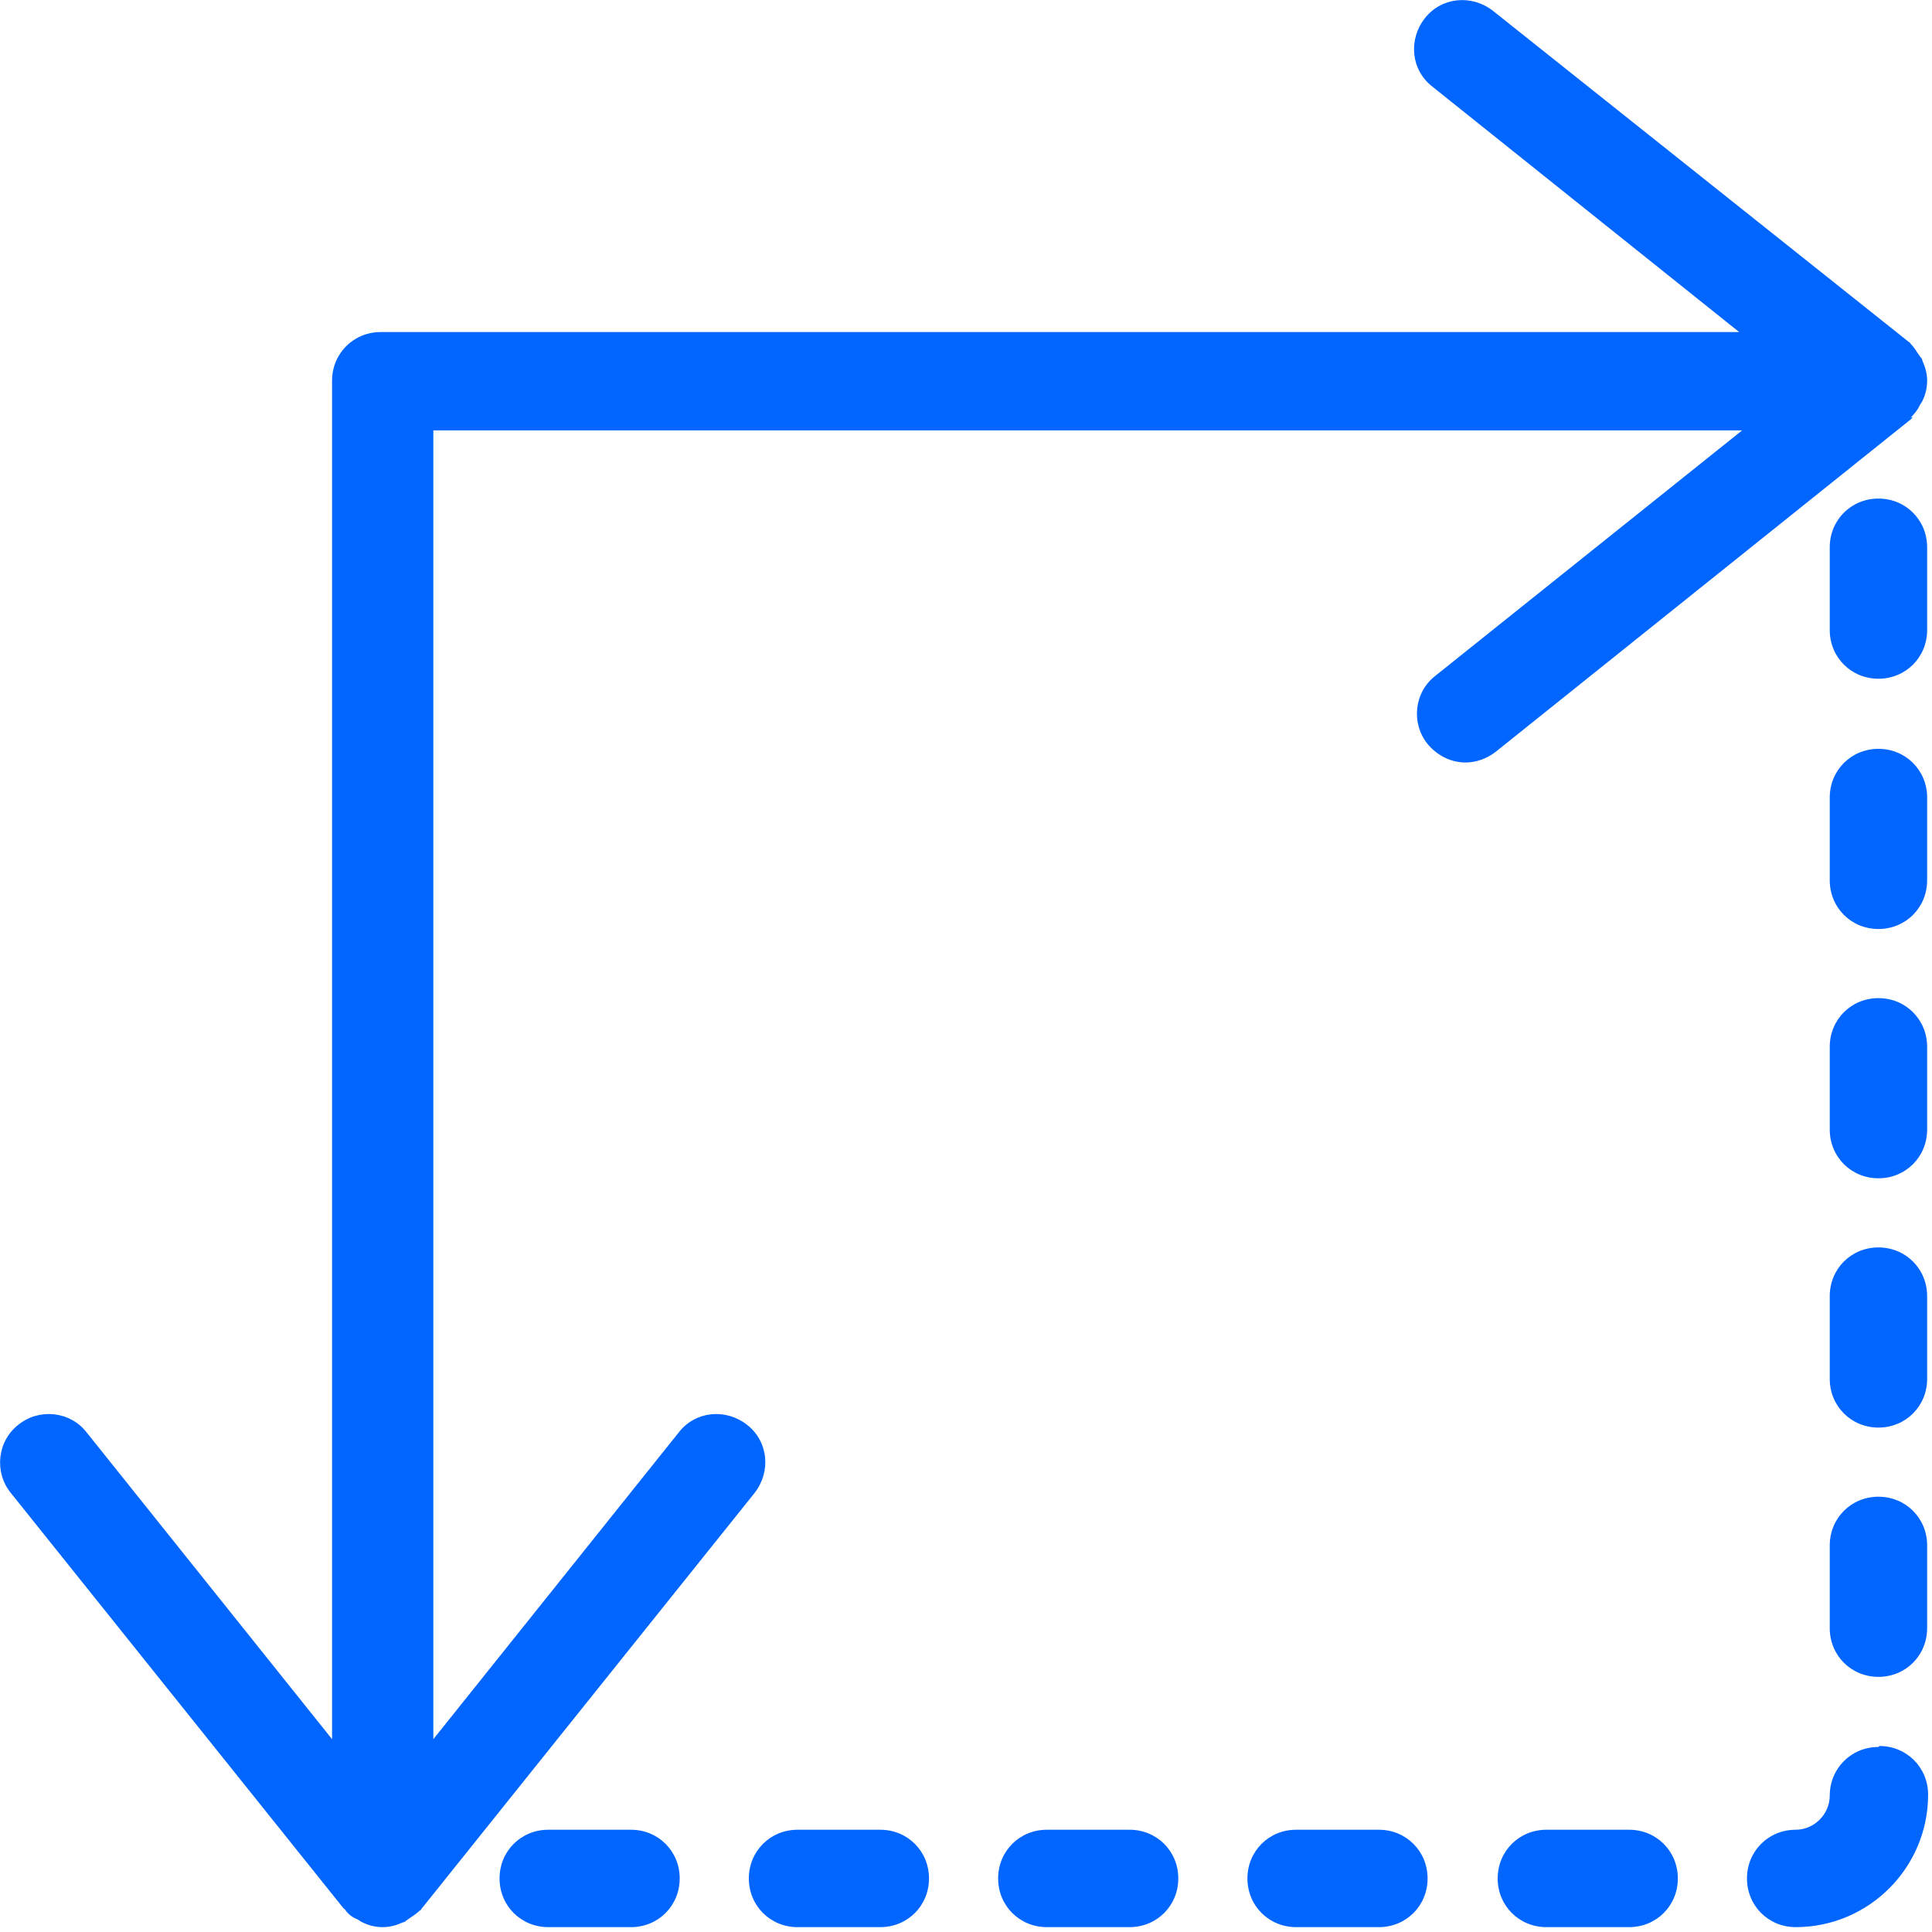 <?xml version="1.0" encoding="UTF-8"?>
<svg id="Capa_1" data-name="Capa 1" xmlns="http://www.w3.org/2000/svg" viewBox="0 0 19.84 19.84">
  <defs>
    <style>
      .cls-1 {
        fill: #06f;
      }
    </style>
  </defs>
  <path class="cls-1" d="M19.29,17.94c-.28,0-.5.22-.5.5,0,.19-.16.35-.35.35-.28,0-.5.22-.5.5s.22.5.5.5c.75,0,1.36-.61,1.36-1.36,0-.28-.22-.5-.5-.5Z"/>
  <path class="cls-1" d="M9.04,18.79h-.85c-.28,0-.5.22-.5.5s.22.5.5.5h.85c.28,0,.5-.22.5-.5s-.22-.5-.5-.5Z"/>
  <path class="cls-1" d="M6.48,18.79h-.85c-.28,0-.5.22-.5.5s.22.5.5.5h.85c.28,0,.5-.22.5-.5s-.22-.5-.5-.5Z"/>
  <path class="cls-1" d="M11.6,18.79h-.85c-.28,0-.5.22-.5.5s.22.5.5.5h.85c.28,0,.5-.22.5-.5s-.22-.5-.5-.5Z"/>
  <path class="cls-1" d="M14.16,18.79h-.85c-.28,0-.5.22-.5.5s.22.5.5.5h.85c.28,0,.5-.22.5-.5s-.22-.5-.5-.5Z"/>
  <path class="cls-1" d="M16.73,18.79h-.85c-.28,0-.5.22-.5.5s.22.5.5.5h.85c.28,0,.5-.22.5-.5s-.22-.5-.5-.5Z"/>
  <path class="cls-1" d="M19.29,12.81c-.28,0-.5.22-.5.5v.85c0,.28.22.5.5.5s.5-.22.5-.5v-.85c0-.28-.22-.5-.5-.5Z"/>
  <path class="cls-1" d="M19.29,10.25c-.28,0-.5.22-.5.5v.85c0,.28.22.5.5.5s.5-.22.5-.5v-.85c0-.28-.22-.5-.5-.5Z"/>
  <path class="cls-1" d="M19.29,7.69c-.28,0-.5.22-.5.5v.85c0,.28.22.5.5.5s.5-.22.5-.5v-.85c0-.28-.22-.5-.5-.5Z"/>
  <path class="cls-1" d="M19.29,5.12c-.28,0-.5.22-.5.5v.85c0,.28.22.5.5.5s.5-.22.5-.5v-.85c0-.28-.22-.5-.5-.5Z"/>
  <path class="cls-1" d="M19.29,15.37c-.28,0-.5.22-.5.5v.85c0,.28.22.5.5.5s.5-.22.5-.5v-.85c0-.28-.22-.5-.5-.5Z"/>
  <path class="cls-1" d="M19.62,4.29s.07-.07.09-.12c.01-.02.02-.03.03-.05.03-.06.05-.13.05-.21s-.02-.14-.05-.21c0-.02-.02-.03-.03-.05-.03-.04-.05-.08-.09-.12,0,0,0-.01-.02-.02L15.33.11c-.22-.17-.53-.14-.7.08-.17.22-.14.53.08.7l3.15,2.52H3.91c-.28,0-.5.22-.5.5v13.95l-2.52-3.15c-.17-.22-.49-.25-.7-.08-.22.17-.25.49-.08.7l3.42,4.27s.01,0,.02.02c.03.04.07.07.12.09.02.01.03.02.05.03.06.03.13.05.21.05s.14-.02.21-.05c.02,0,.03-.02.05-.03.04-.03.08-.05.12-.09,0,0,.01,0,.02-.02l3.42-4.27c.17-.22.14-.53-.08-.7-.22-.17-.53-.14-.7.08l-2.52,3.15V4.42h13.44l-3.15,2.52c-.22.17-.25.49-.08.7.1.12.24.19.39.19.11,0,.22-.04.31-.11l4.27-3.42s0-.01.02-.02Z"/>
</svg>
